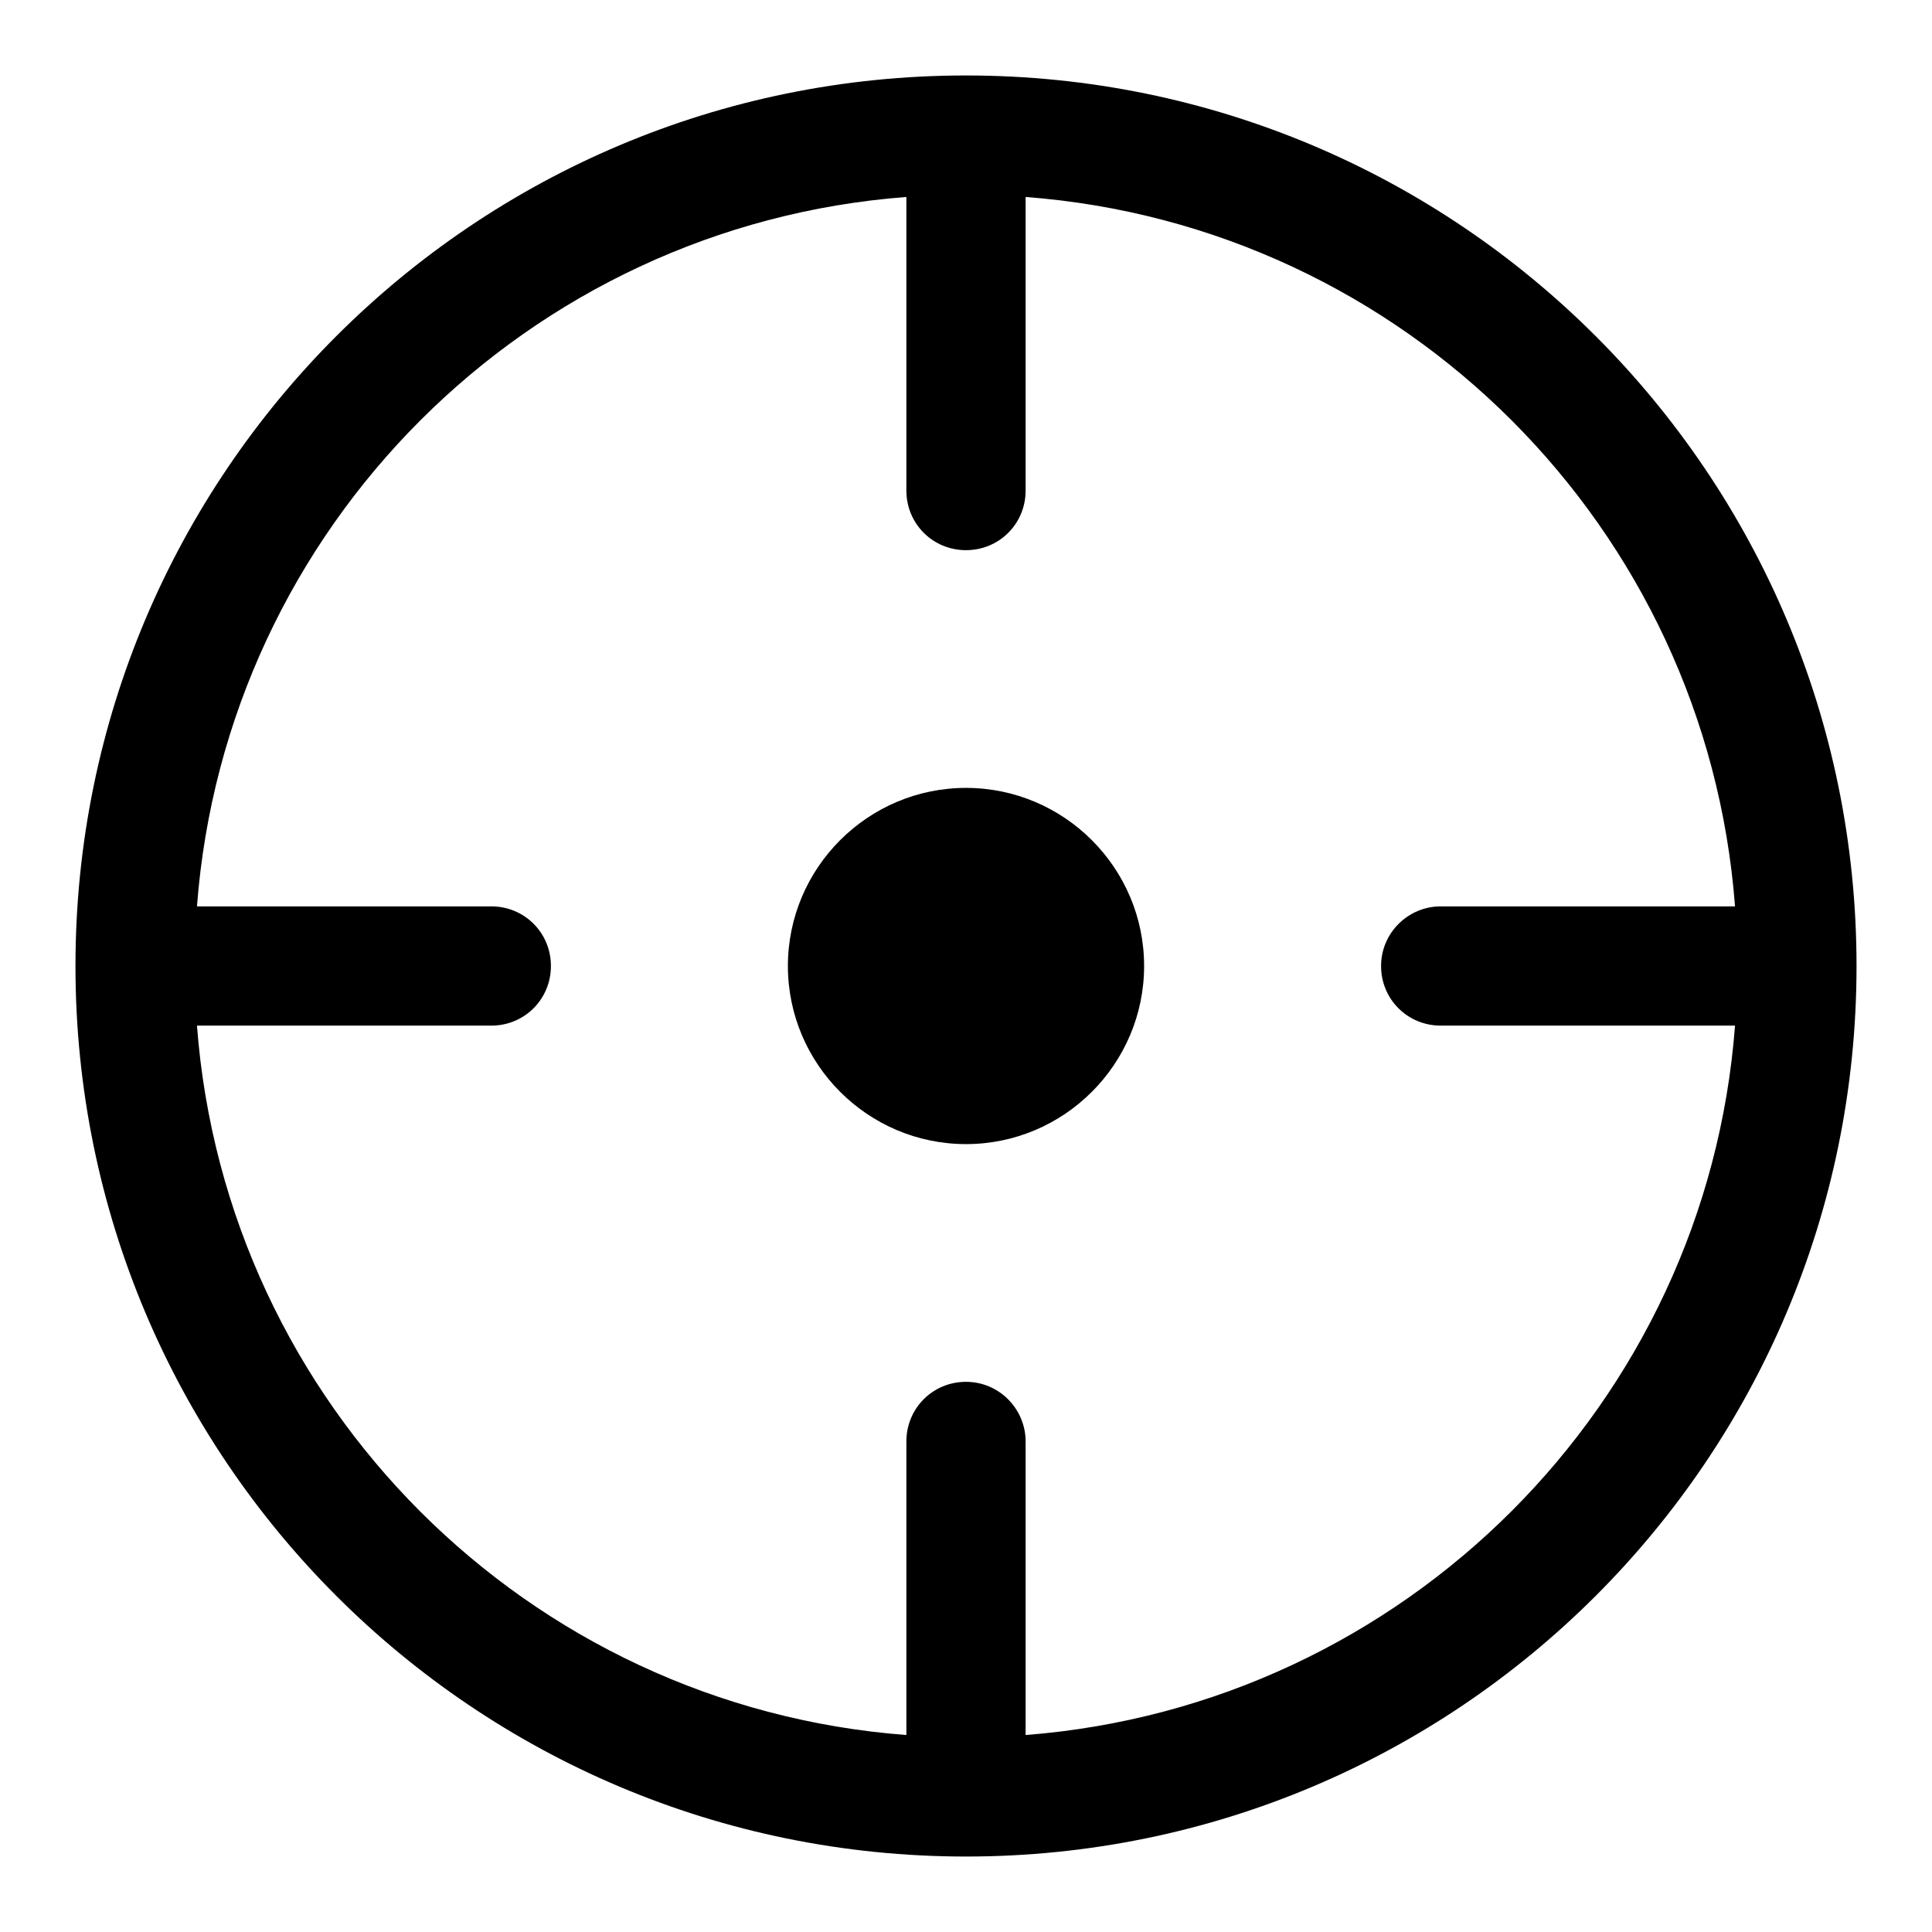 <?xml version="1.0" encoding="utf-8"?>
<!-- Svg Vector Icons : http://www.onlinewebfonts.com/icon -->
<!DOCTYPE svg PUBLIC "-//W3C//DTD SVG 1.1//EN" "http://www.w3.org/Graphics/SVG/1.1/DTD/svg11.dtd">
<svg version="1.1" xmlns="http://www.w3.org/2000/svg" xmlns:xlink="http://www.w3.org/1999/xlink" x="0px" y="0px" viewBox="0 0 256 256" enable-background="new 0 0 256 256" xml:space="preserve">
<g><g><path fill="#000000" d="M128,10C62.8,10,10,62.8,10,128c0,65.2,52.8,118,118,118c65.2,0,118-52.8,118-118C246,62.8,193.2,10,128,10z M135.9,229.9v-38.9c0-4.3-3.5-7.9-7.9-7.9c-4.4,0-7.9,3.5-7.9,7.9v38.9c-50.2-3.8-90.2-43.8-94-94h39c4.4,0,7.9-3.5,7.9-7.9c0-4.4-3.5-7.9-7.9-7.9h-39c3.8-50.2,43.8-90.2,94-94v38.9c0,4.4,3.5,7.9,7.9,7.9c4.4,0,7.9-3.5,7.9-7.9V26.1c50.2,3.8,90.2,43.8,94,94h-39c-4.3,0-7.9,3.5-7.9,7.9c0,4.4,3.5,7.9,7.9,7.9h39C226.1,186,186.1,226,135.9,229.9z M128,104.4c-13,0-23.6,10.6-23.6,23.6c0,13,10.6,23.6,23.6,23.6c13,0,23.6-10.6,23.6-23.6C151.6,115,141,104.4,128,104.4z"/></g></g>
</svg>